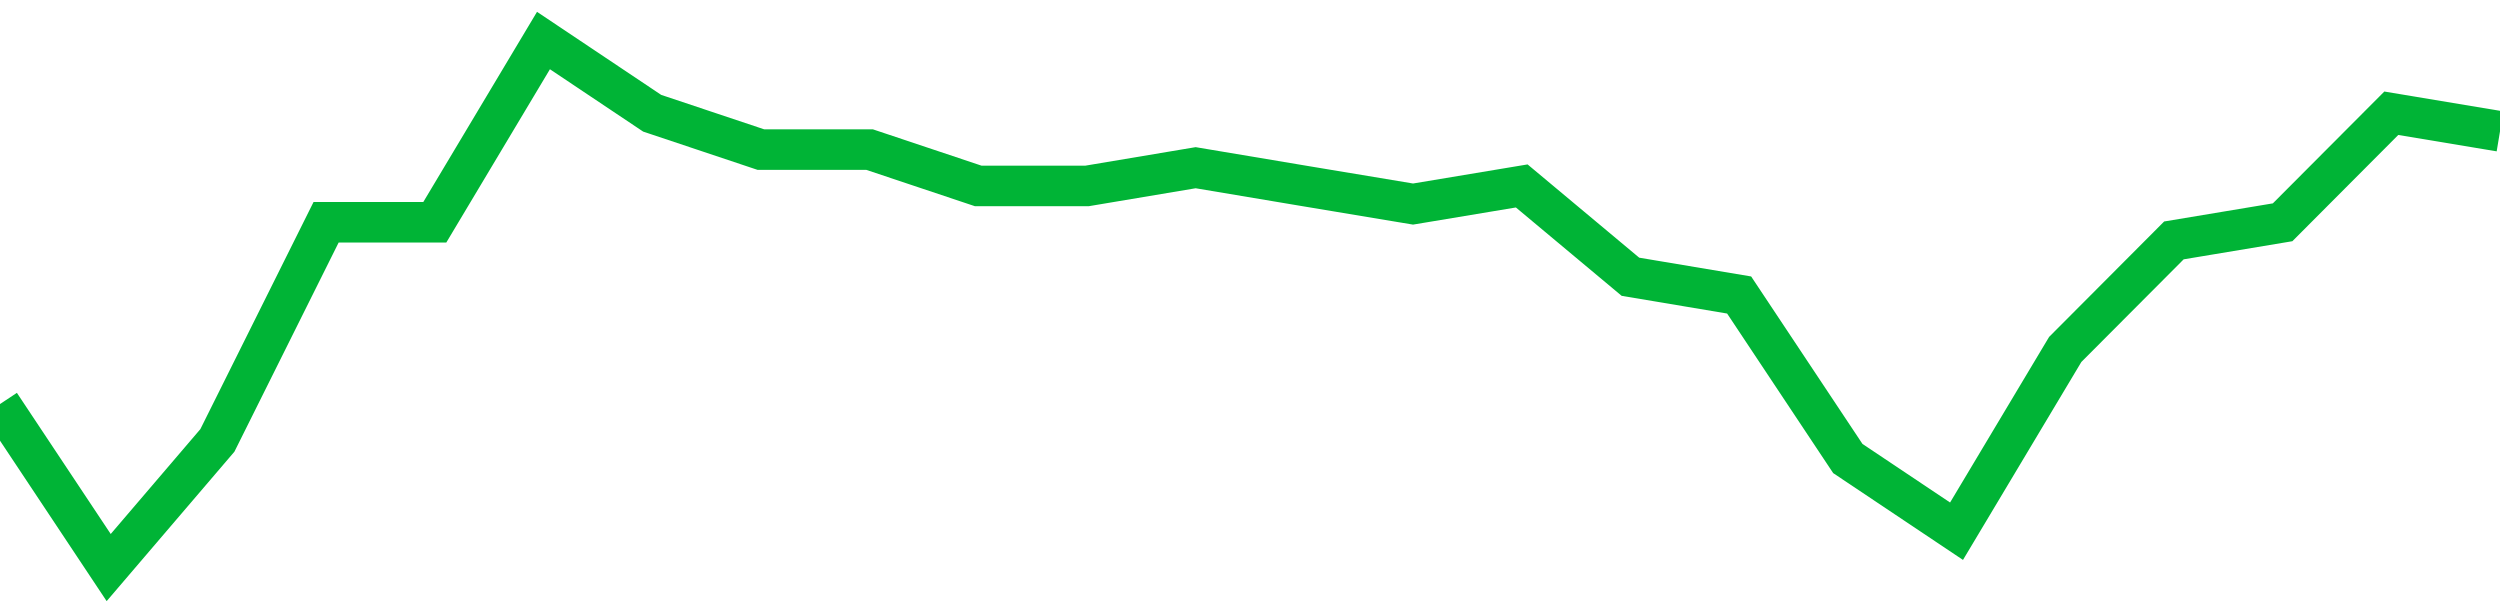 <!-- Generated with https://github.com/jxxe/sparkline/ --><svg viewBox="0 0 185 45" class="sparkline" xmlns="http://www.w3.org/2000/svg"><path class="sparkline--fill" d="M 0 29.9 L 0 29.9 L 8.043 42 L 16.087 32.59 L 24.13 16.45 L 32.174 16.45 L 40.217 3 L 48.261 8.38 L 56.304 11.07 L 64.348 11.07 L 72.391 13.76 L 80.435 13.76 L 88.478 12.41 L 96.522 13.76 L 104.565 15.1 L 112.609 13.76 L 120.652 20.48 L 128.696 21.83 L 136.739 33.93 L 144.783 39.31 L 152.826 25.86 L 160.87 17.79 L 168.913 16.45 L 176.957 8.38 L 185 9.72 V 45 L 0 45 Z" stroke="none" fill="none" ></path><path class="sparkline--line" d="M 0 29.9 L 0 29.9 L 8.043 42 L 16.087 32.59 L 24.13 16.45 L 32.174 16.45 L 40.217 3 L 48.261 8.38 L 56.304 11.07 L 64.348 11.07 L 72.391 13.76 L 80.435 13.76 L 88.478 12.41 L 96.522 13.76 L 104.565 15.1 L 112.609 13.76 L 120.652 20.48 L 128.696 21.83 L 136.739 33.93 L 144.783 39.31 L 152.826 25.86 L 160.87 17.79 L 168.913 16.45 L 176.957 8.38 L 185 9.72" fill="none" stroke-width="3" stroke="#00B436" ></path></svg>
